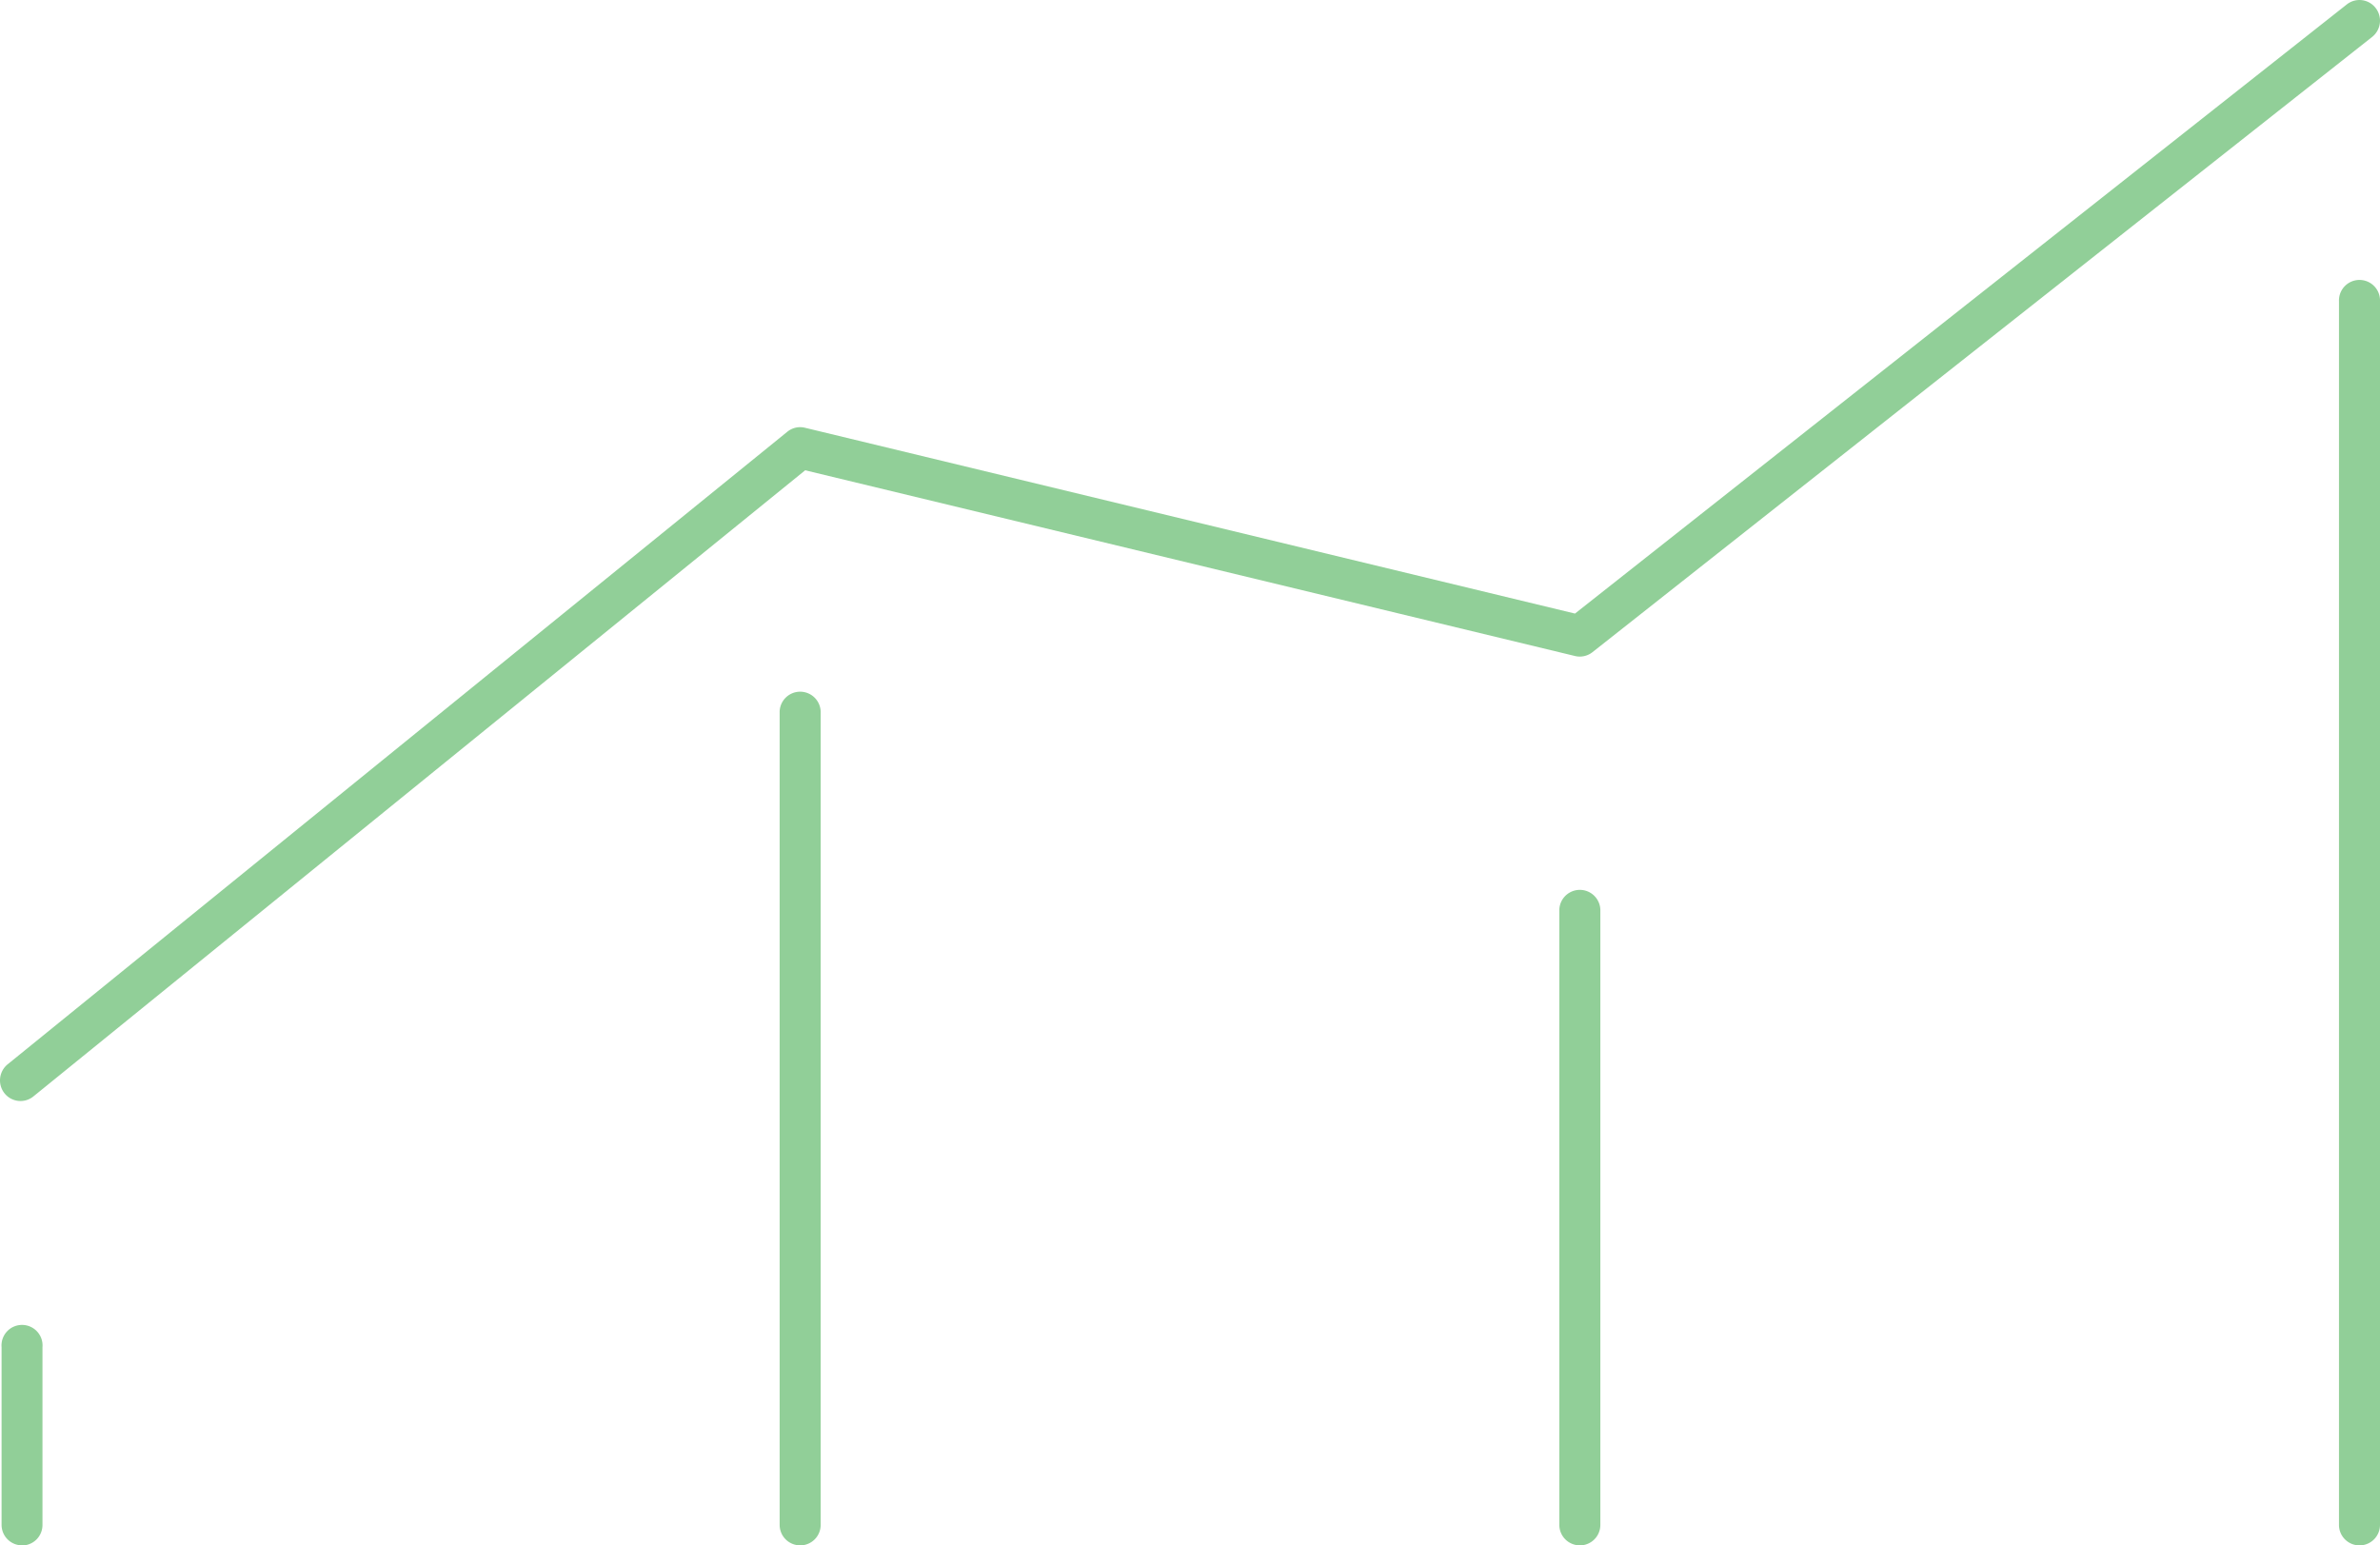 <svg xmlns="http://www.w3.org/2000/svg" width="77" height="50" viewBox="0 0 77 50"><g transform="translate(-269.344 -1657.765)"><path d="M.664,35.622a.66.66,0,0,1-.517-.248.671.671,0,0,1,.1-.939L25.471,13.969a.657.657,0,0,1,.572-.13l24.912,6.012L75.926.142a.66.66,0,0,1,.932.114.671.671,0,0,1-.112.938L51.521,21.1a.66.66,0,0,1-.565.124L26.05,15.215,1.08,35.474a.654.654,0,0,1-.416.148" transform="translate(269.344 1657.766)" fill="#91cf98"/><path d="M38.664,60.982A.663.663,0,0,1,38,60.319V34a.664.664,0,0,1,1.327,0V60.319a.663.663,0,0,1-.664.664" transform="translate(256.568 1646.783)" fill="#91cf98"/><path d="M.741,71.411a.663.663,0,0,1-.664-.664V65A.664.664,0,1,1,1.4,65v5.751a.663.663,0,0,1-.664.664" transform="translate(269.318 1636.354)" fill="#91cf98"/><path d="M76.664,64.234A.663.663,0,0,1,76,63.571V43.664a.664.664,0,0,1,1.327,0V63.571a.663.663,0,0,1-.664.664" transform="translate(243.793 1643.531)" fill="#91cf98"/><path d="M114.664,54.254A.663.663,0,0,1,114,53.59V14a.664.664,0,1,1,1.327,0V53.59a.663.663,0,0,1-.664.664" transform="translate(231.017 1653.512)" fill="#91cf98"/></g></svg>
